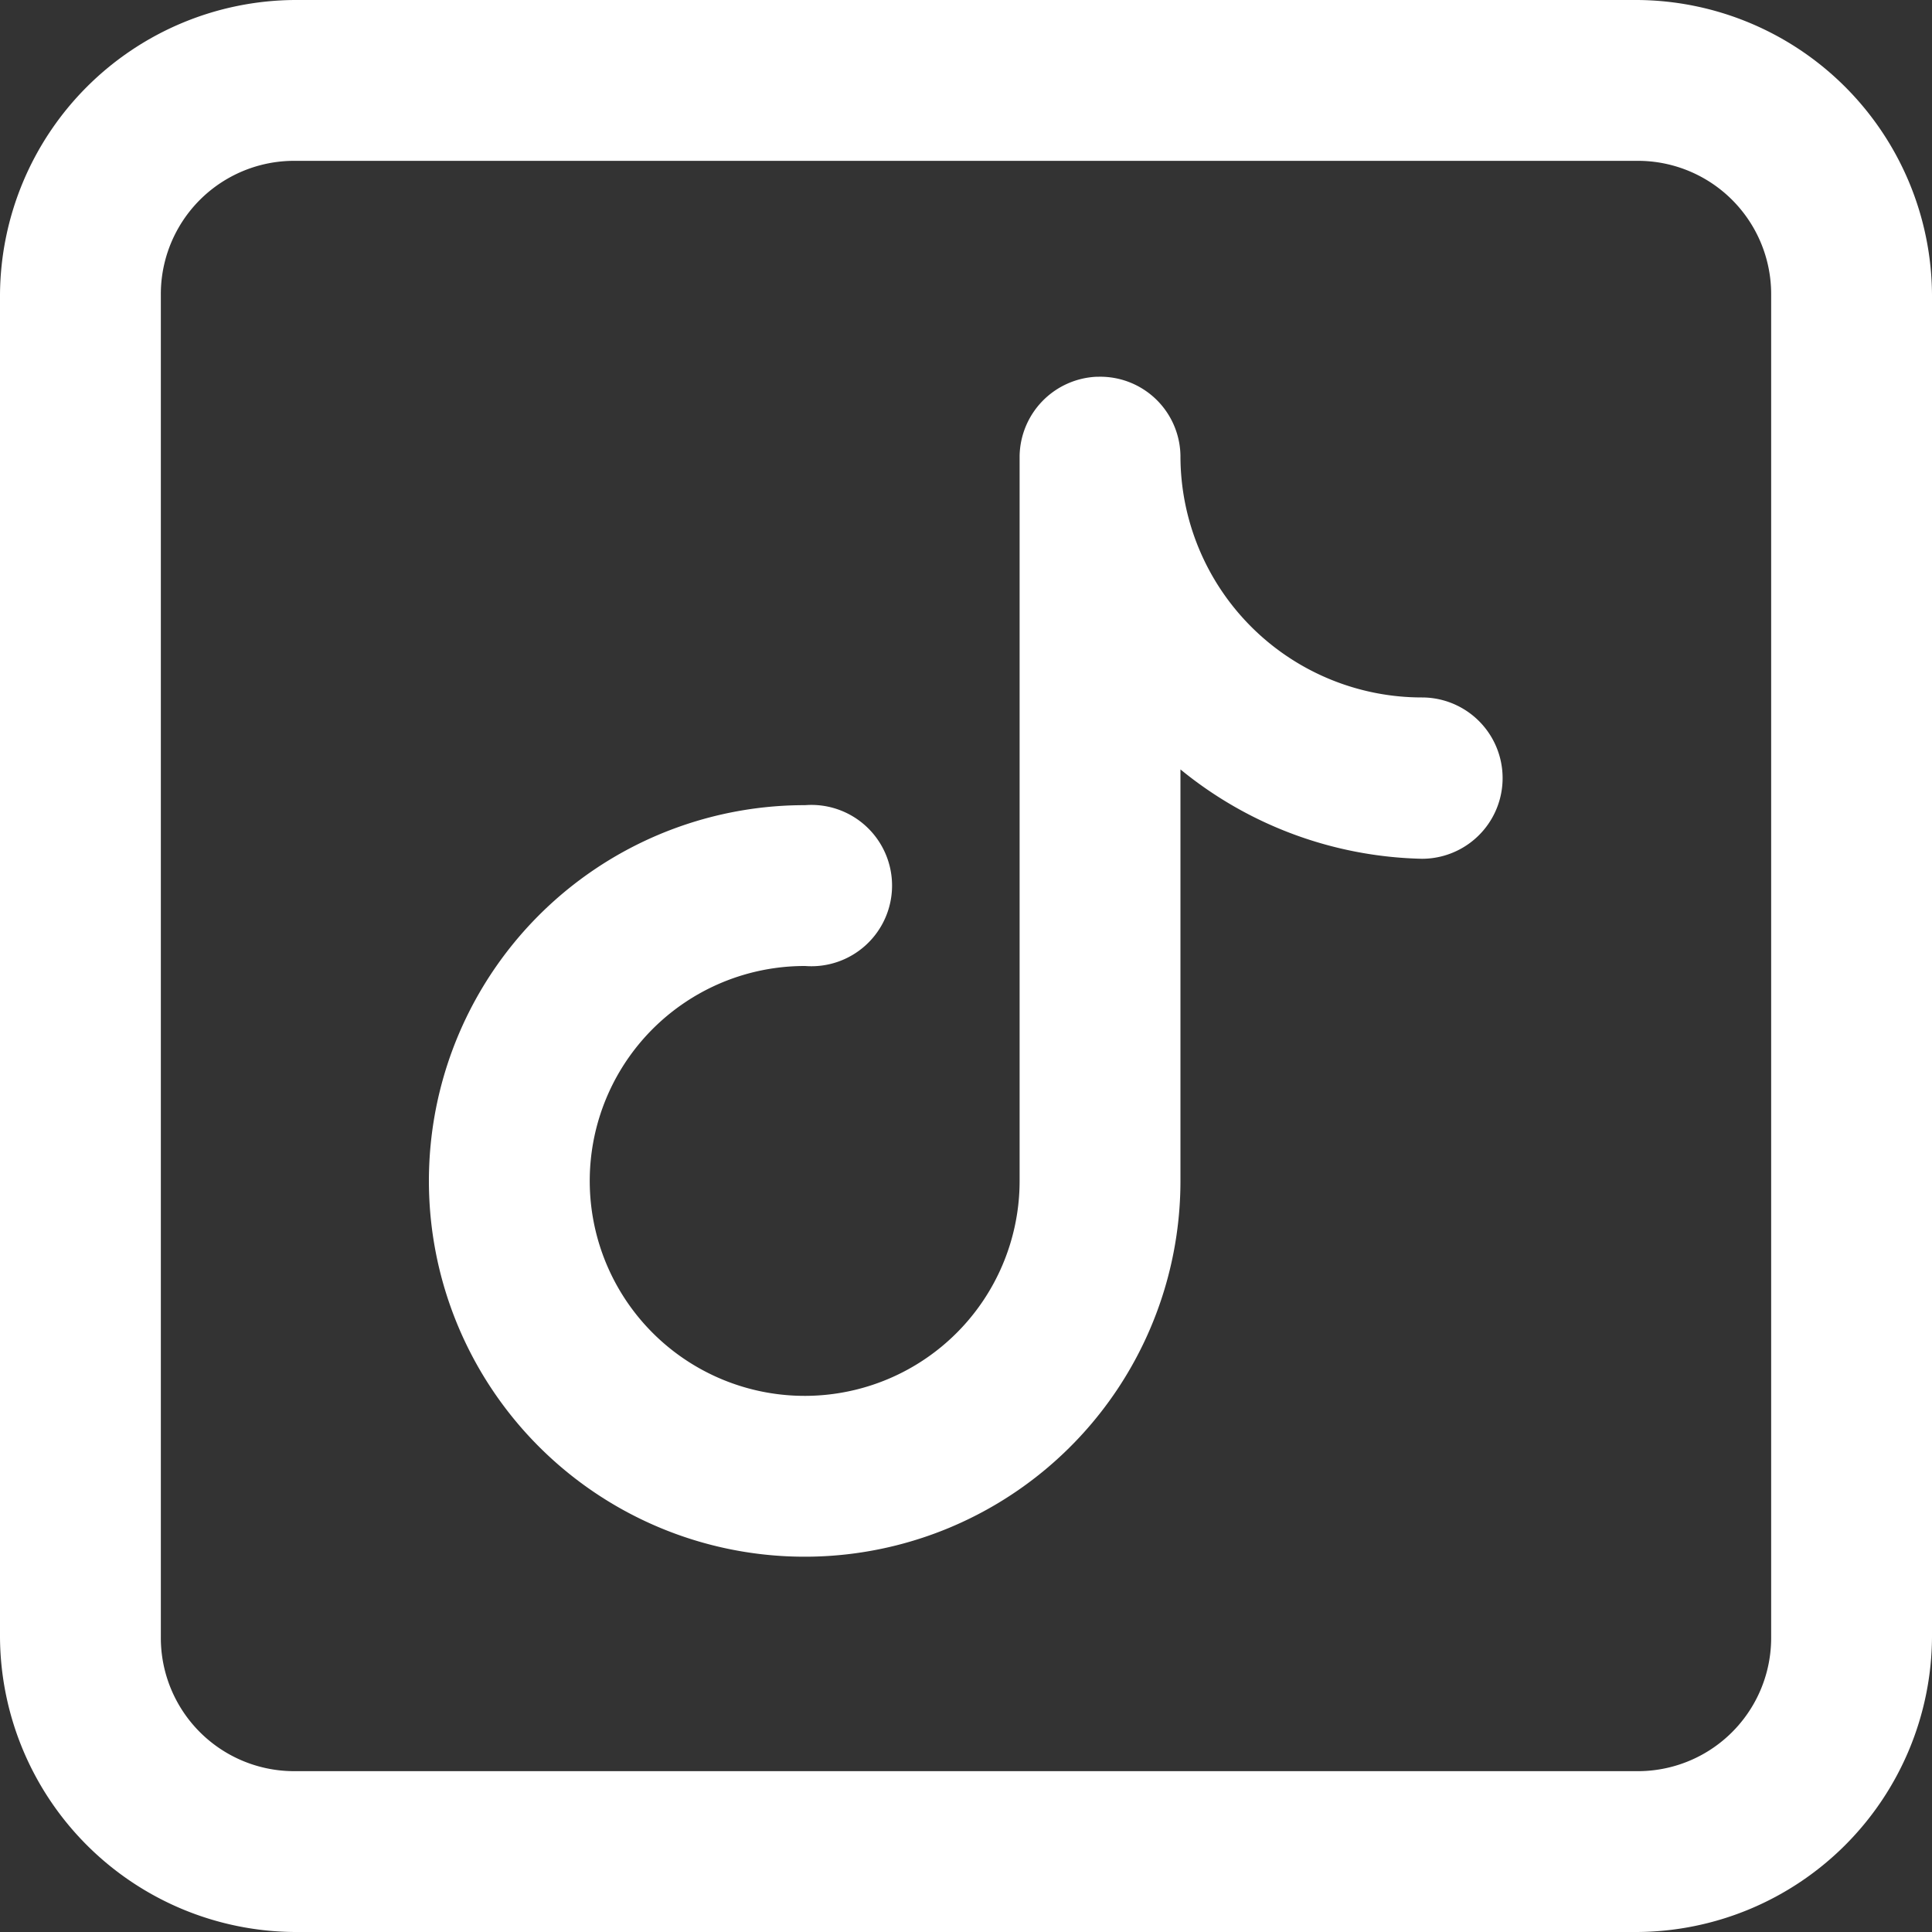 <svg xmlns="http://www.w3.org/2000/svg" viewBox="0 0 40 40"><rect x="0" y="0" width="40" height="40" fill="#333333" stroke="none"/><defs><style>.cls-1{fill:#fff;}</style></defs><g id="Layer_2" data-name="Layer 2"><g id="Layer_1-2" data-name="Layer 1"><path class="cls-1" d="M6.11,0A6.14,6.14,0,0,0,0,6.11V33.89A6.14,6.14,0,0,0,6.11,40H33.89A6.14,6.14,0,0,0,40,33.89V6.11A6.14,6.14,0,0,0,33.89,0Zm0,3.33H33.89a2.76,2.76,0,0,1,2.78,2.78V33.89a2.76,2.76,0,0,1-2.78,2.78H6.11a2.76,2.76,0,0,1-2.78-2.78V6.11A2.76,2.76,0,0,1,6.11,3.33ZM22.71,7.8a1.67,1.67,0,0,0-1.6,1.64v15A4.45,4.45,0,1,1,16.67,20a1.67,1.67,0,1,0,0-3.33h0a7.78,7.78,0,1,0,7.77,7.77V15.93a8.17,8.17,0,0,0,5,1.85,1.67,1.67,0,0,0,0-3.34h0a5,5,0,0,1-5-5A1.66,1.66,0,0,0,22.75,7.8Z"/></g></g></svg>